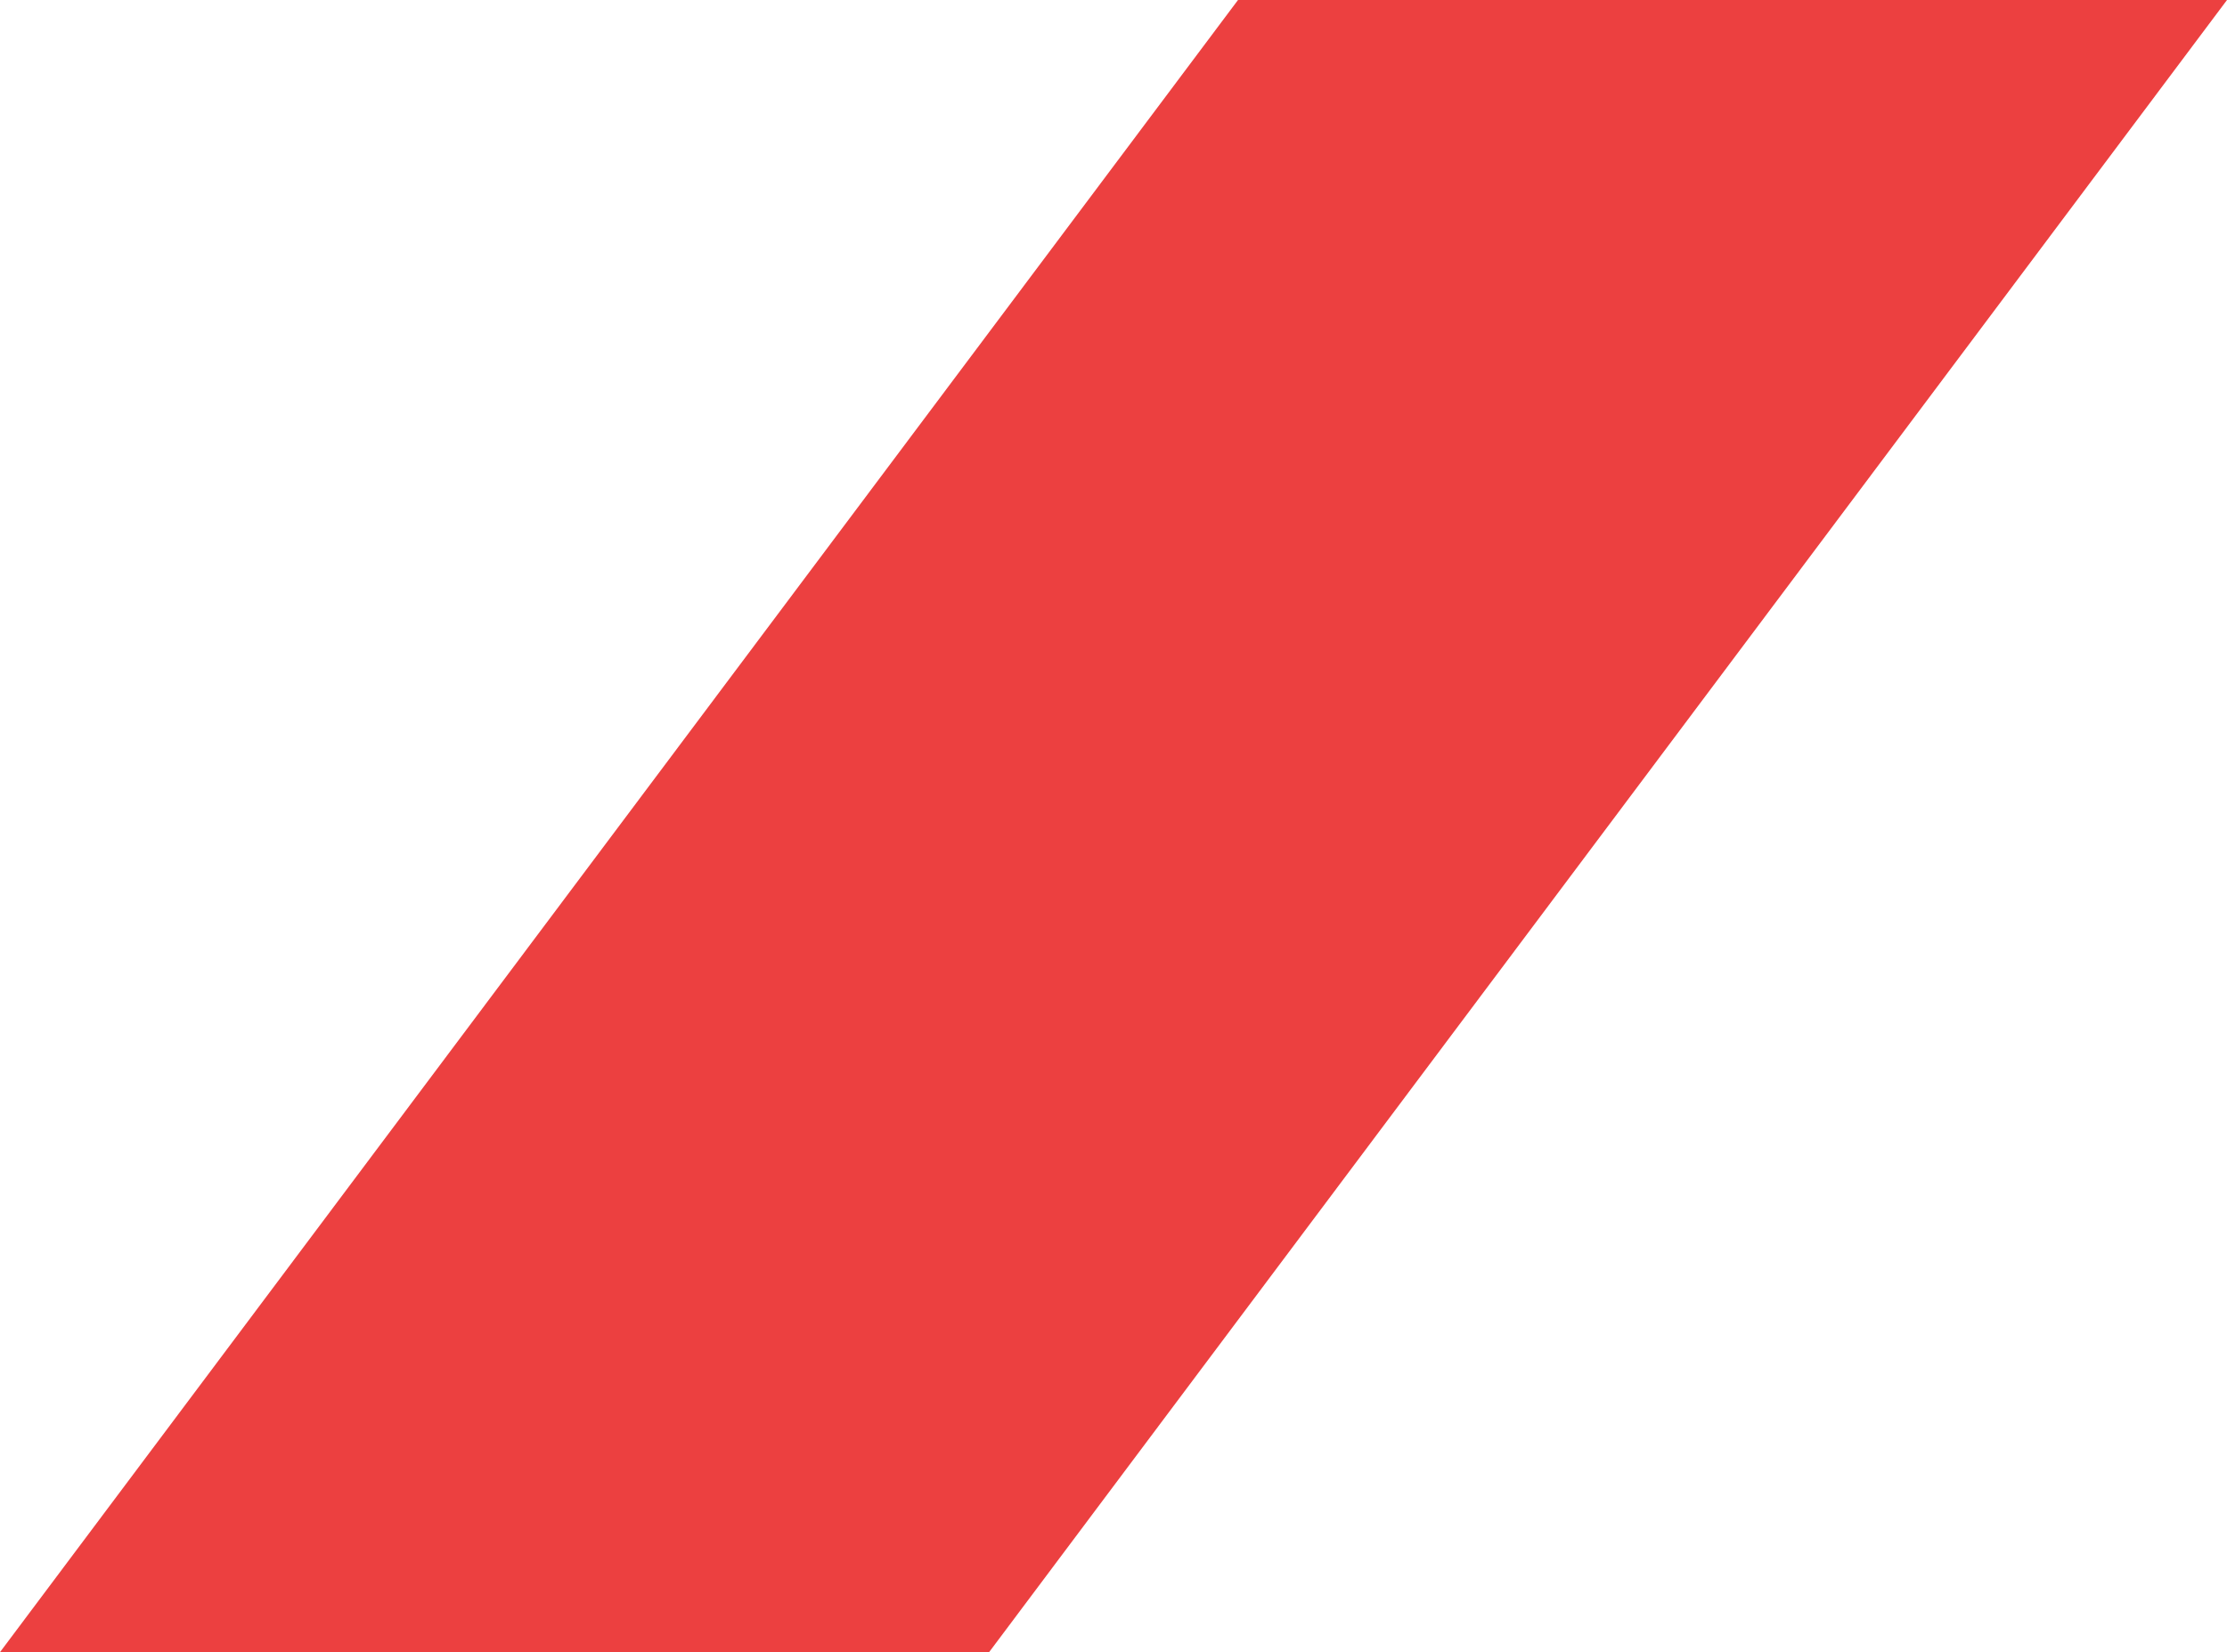 <svg xmlns="http://www.w3.org/2000/svg" width="79.479" height="58.979" viewBox="0 0 79.479 58.979">
  <path id="Path_171" data-name="Path 171" d="M2924.71,539l-44.183,58.979h35.3L2960.006,539Z" transform="translate(-2880.527 -539)" fill="#ec4040"/>
</svg>
